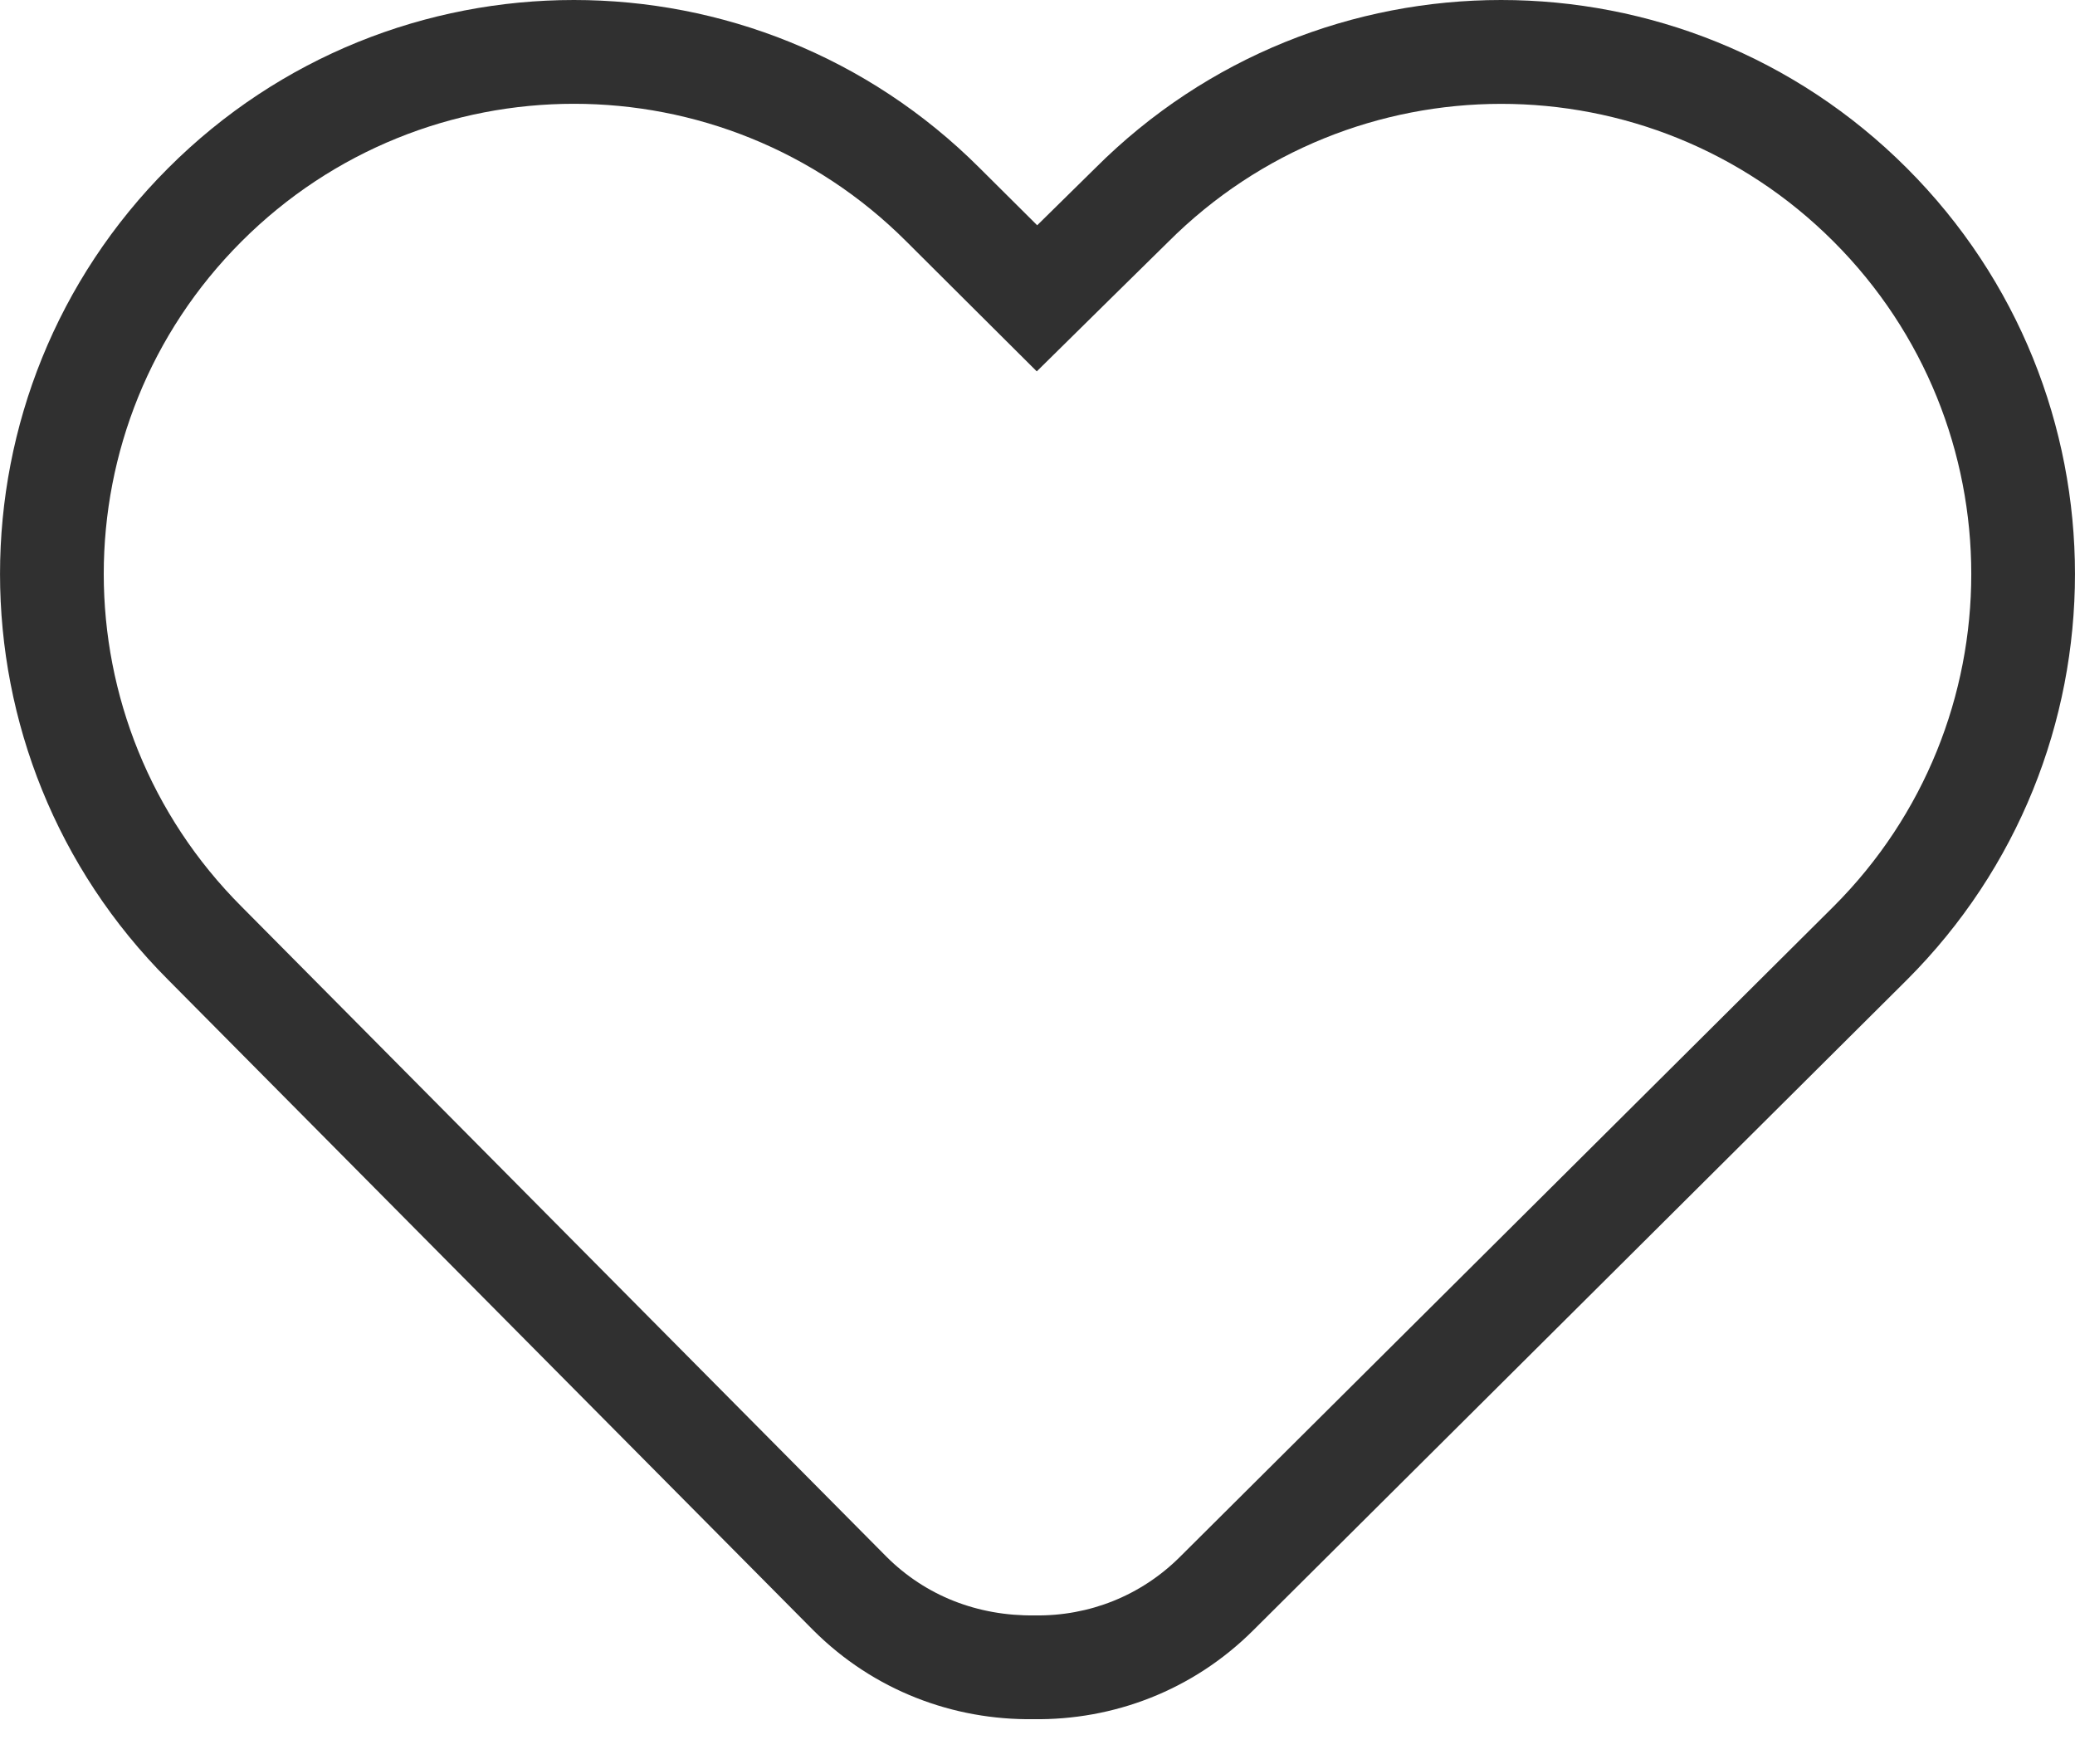 <?xml version="1.0" encoding="UTF-8" standalone="no"?>
<svg width="20px" height="17px" viewBox="0 0 20 17" version="1.1" xmlns="http://www.w3.org/2000/svg" xmlns:xlink="http://www.w3.org/1999/xlink" xmlns:sketch="http://www.bohemiancoding.com/sketch/ns">
    <!-- Generator: Sketch 3.5.2 (25235) - http://www.bohemiancoding.com/sketch -->
    <title>Shape</title>
    <desc>Created with Sketch.</desc>
    <defs></defs>
    <g id="Lister-page" stroke="none" stroke-width="1" fill="none" fill-rule="evenodd" sketch:type="MSPage">
        <g id="desktop---lister---filter-selected" sketch:type="MSArtboardGroup" transform="translate(-990, -555)" fill="#303030">
            <g id="Group-+-Group-+-Group-Copy-2" sketch:type="MSLayerGroup" transform="translate(254, 533)">
                <g id="Group" transform="translate(8, 0)" sketch:type="MSShapeGroup">
                    <path d="M736.548,37.006 L736.548,37.006 L736.545,37.003 C736.92,37.377 737.42,37.575 737.973,37.568 C738.498,37.576 738.999,37.378 739.376,37.001 L745.672,30.737 C747.443,28.967 747.443,26.097 745.672,24.327 C743.903,22.558 741.033,22.558 739.259,24.332 L738.698,24.884 L737.993,25.579 L737.291,24.88 L736.736,24.327 C734.967,22.558 732.097,22.558 730.328,24.327 C728.557,26.097 728.557,28.966 730.33,30.739 L736.548,37.006 L736.548,37.006 Z M735.838,37.71 L735.838,37.71 L729.621,31.443 C727.46,29.282 727.46,25.78 729.621,23.62 C731.78,21.46 735.283,21.46 737.443,23.62 L737.997,24.171 L738.557,23.62 C740.717,21.46 744.22,21.46 746.379,23.62 C748.54,25.78 748.54,29.284 746.379,31.444 L740.081,37.71 C739.495,38.295 738.726,38.579 737.959,38.568 C737.192,38.578 736.423,38.295 735.838,37.71 L735.838,37.71 L735.838,37.71 Z" id="Shape"></path>
                </g>
            </g>
        </g>
    </g>
</svg>